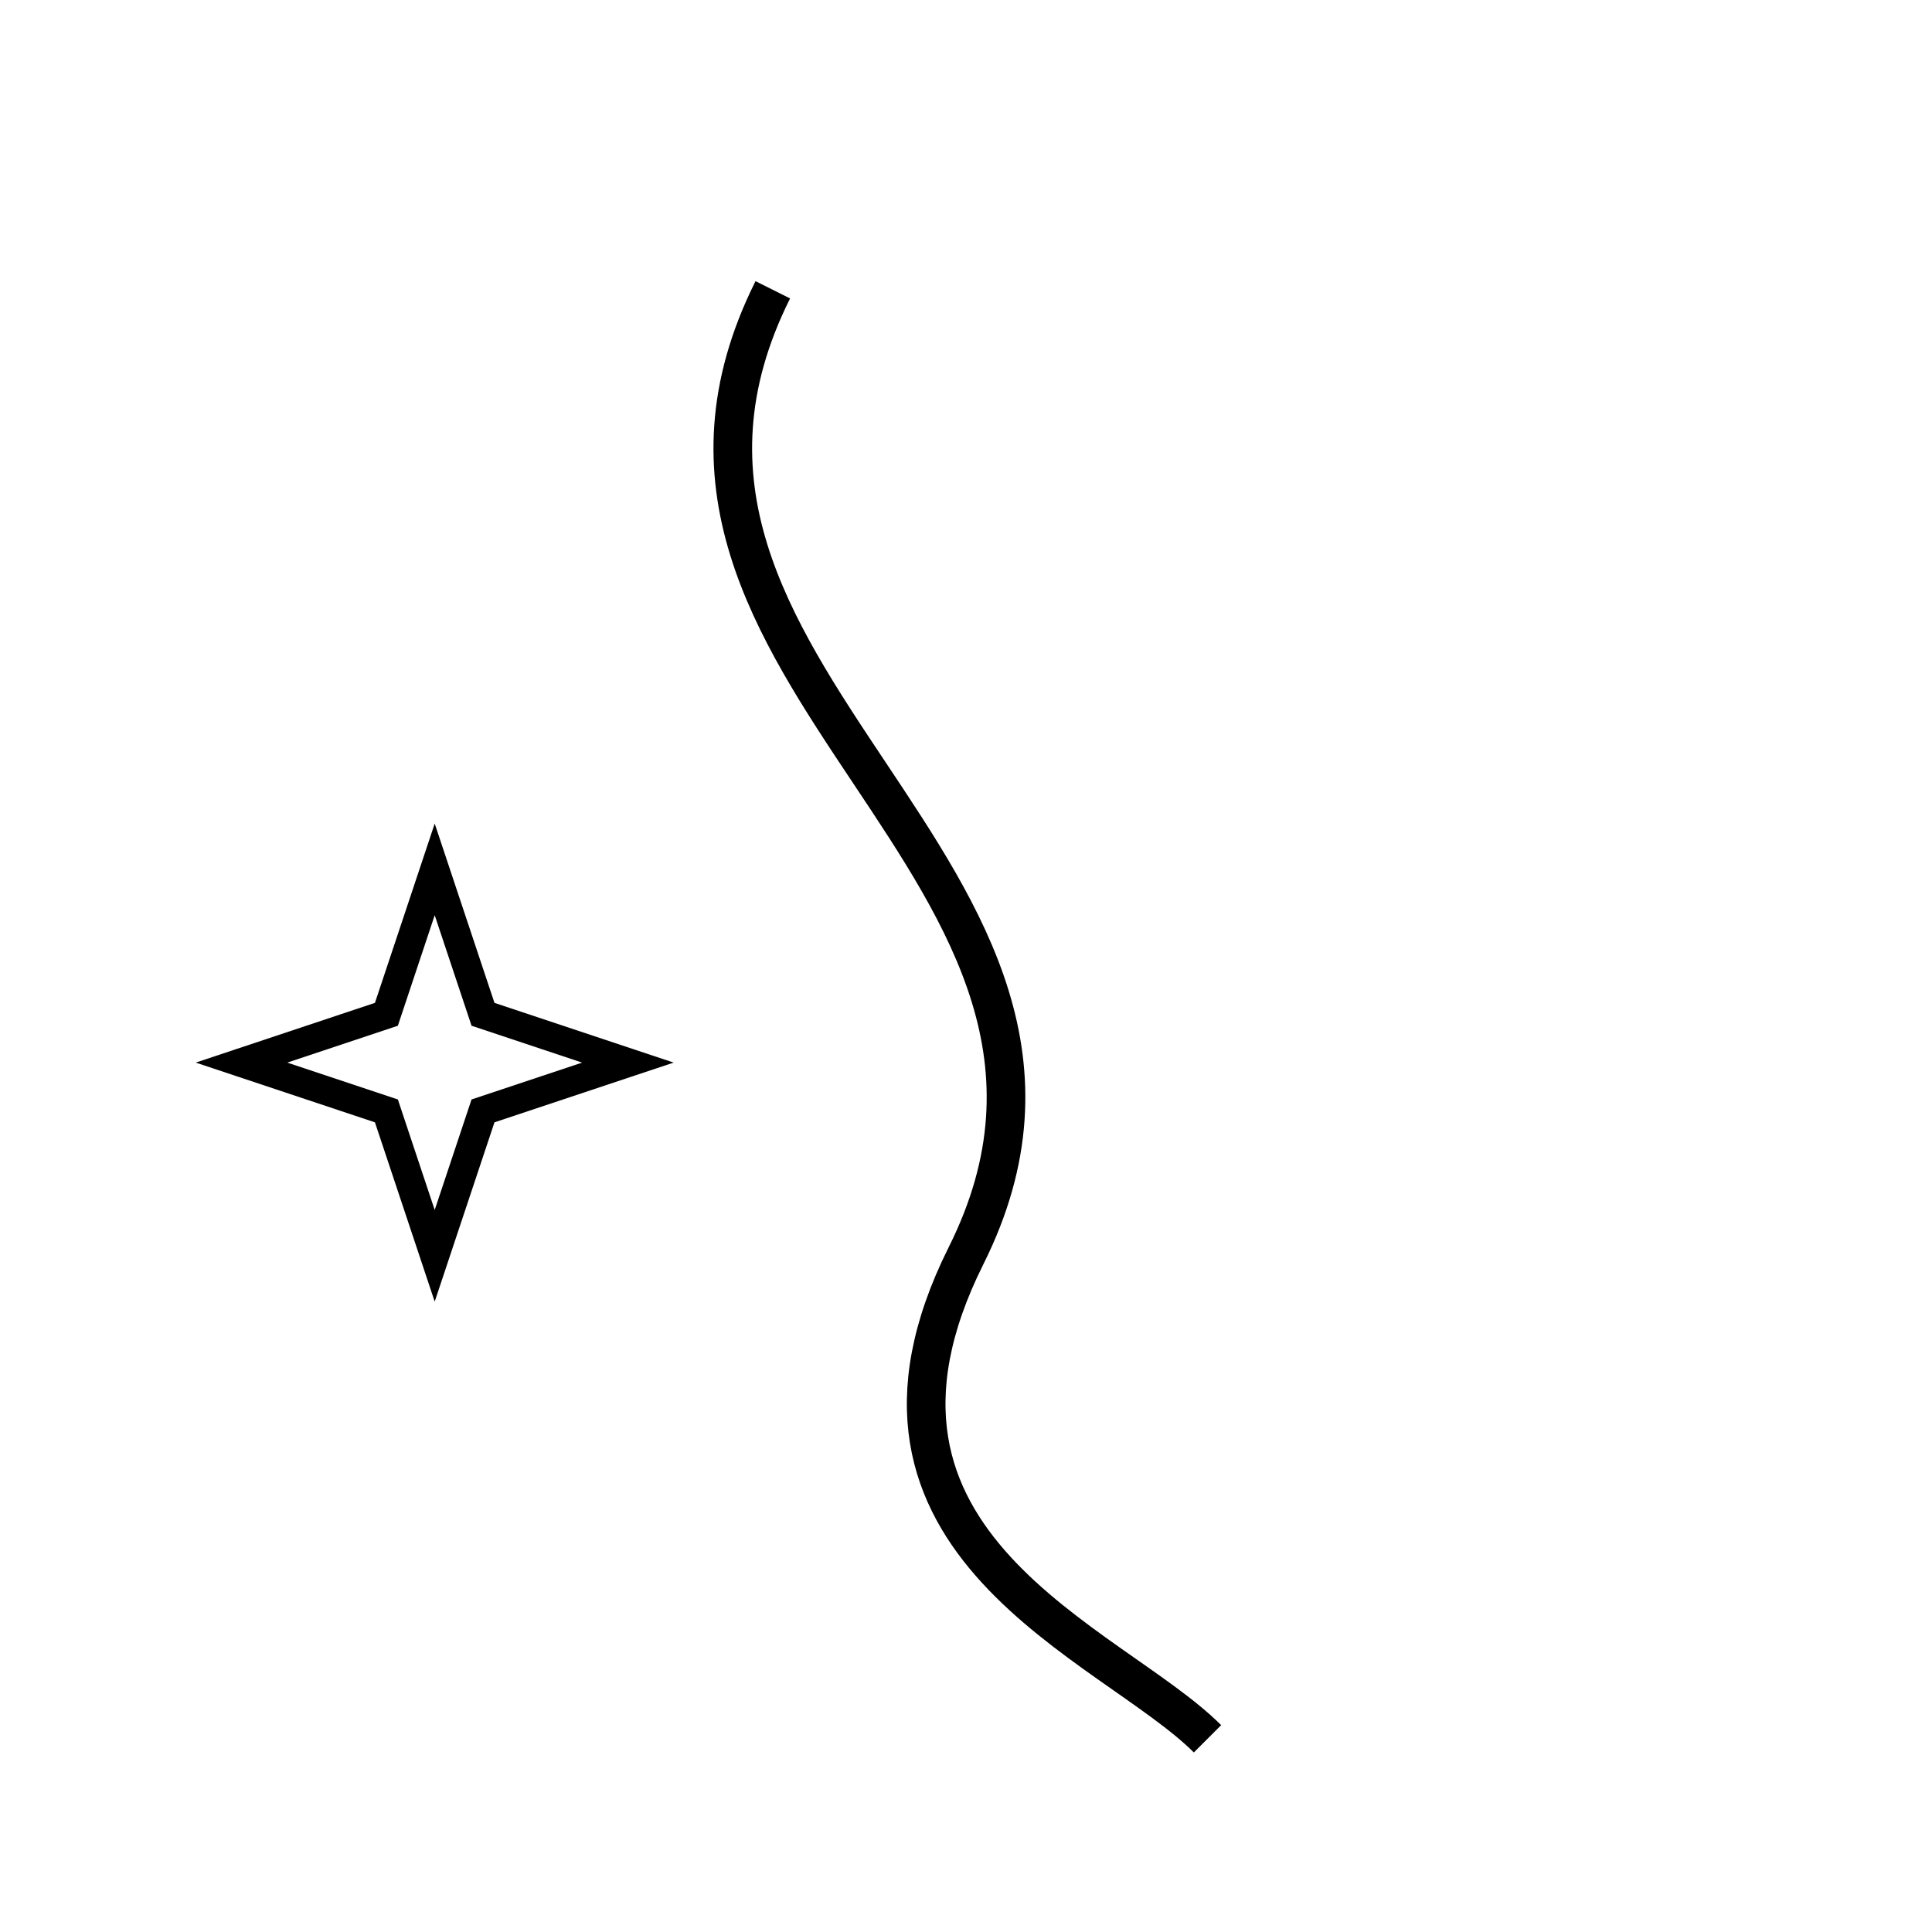 <svg stroke-width="4" stroke="black" fill="none" viewBox="0 0 200 200" height="220" width="220" xmlns="http://www.w3.org/2000/svg">
  
  <path fill="none" stroke-width="4" stroke="black" d="M80 30 C60 70 120 90 100 130 C85 160 115 170 125 180"></path>
  
  <path fill="none" stroke-width="3" stroke="black" d="M45 90 L50 105 L65 110 L50 115 L45 130 L40 115 L25 110 L40 105 Z"></path>
</svg>